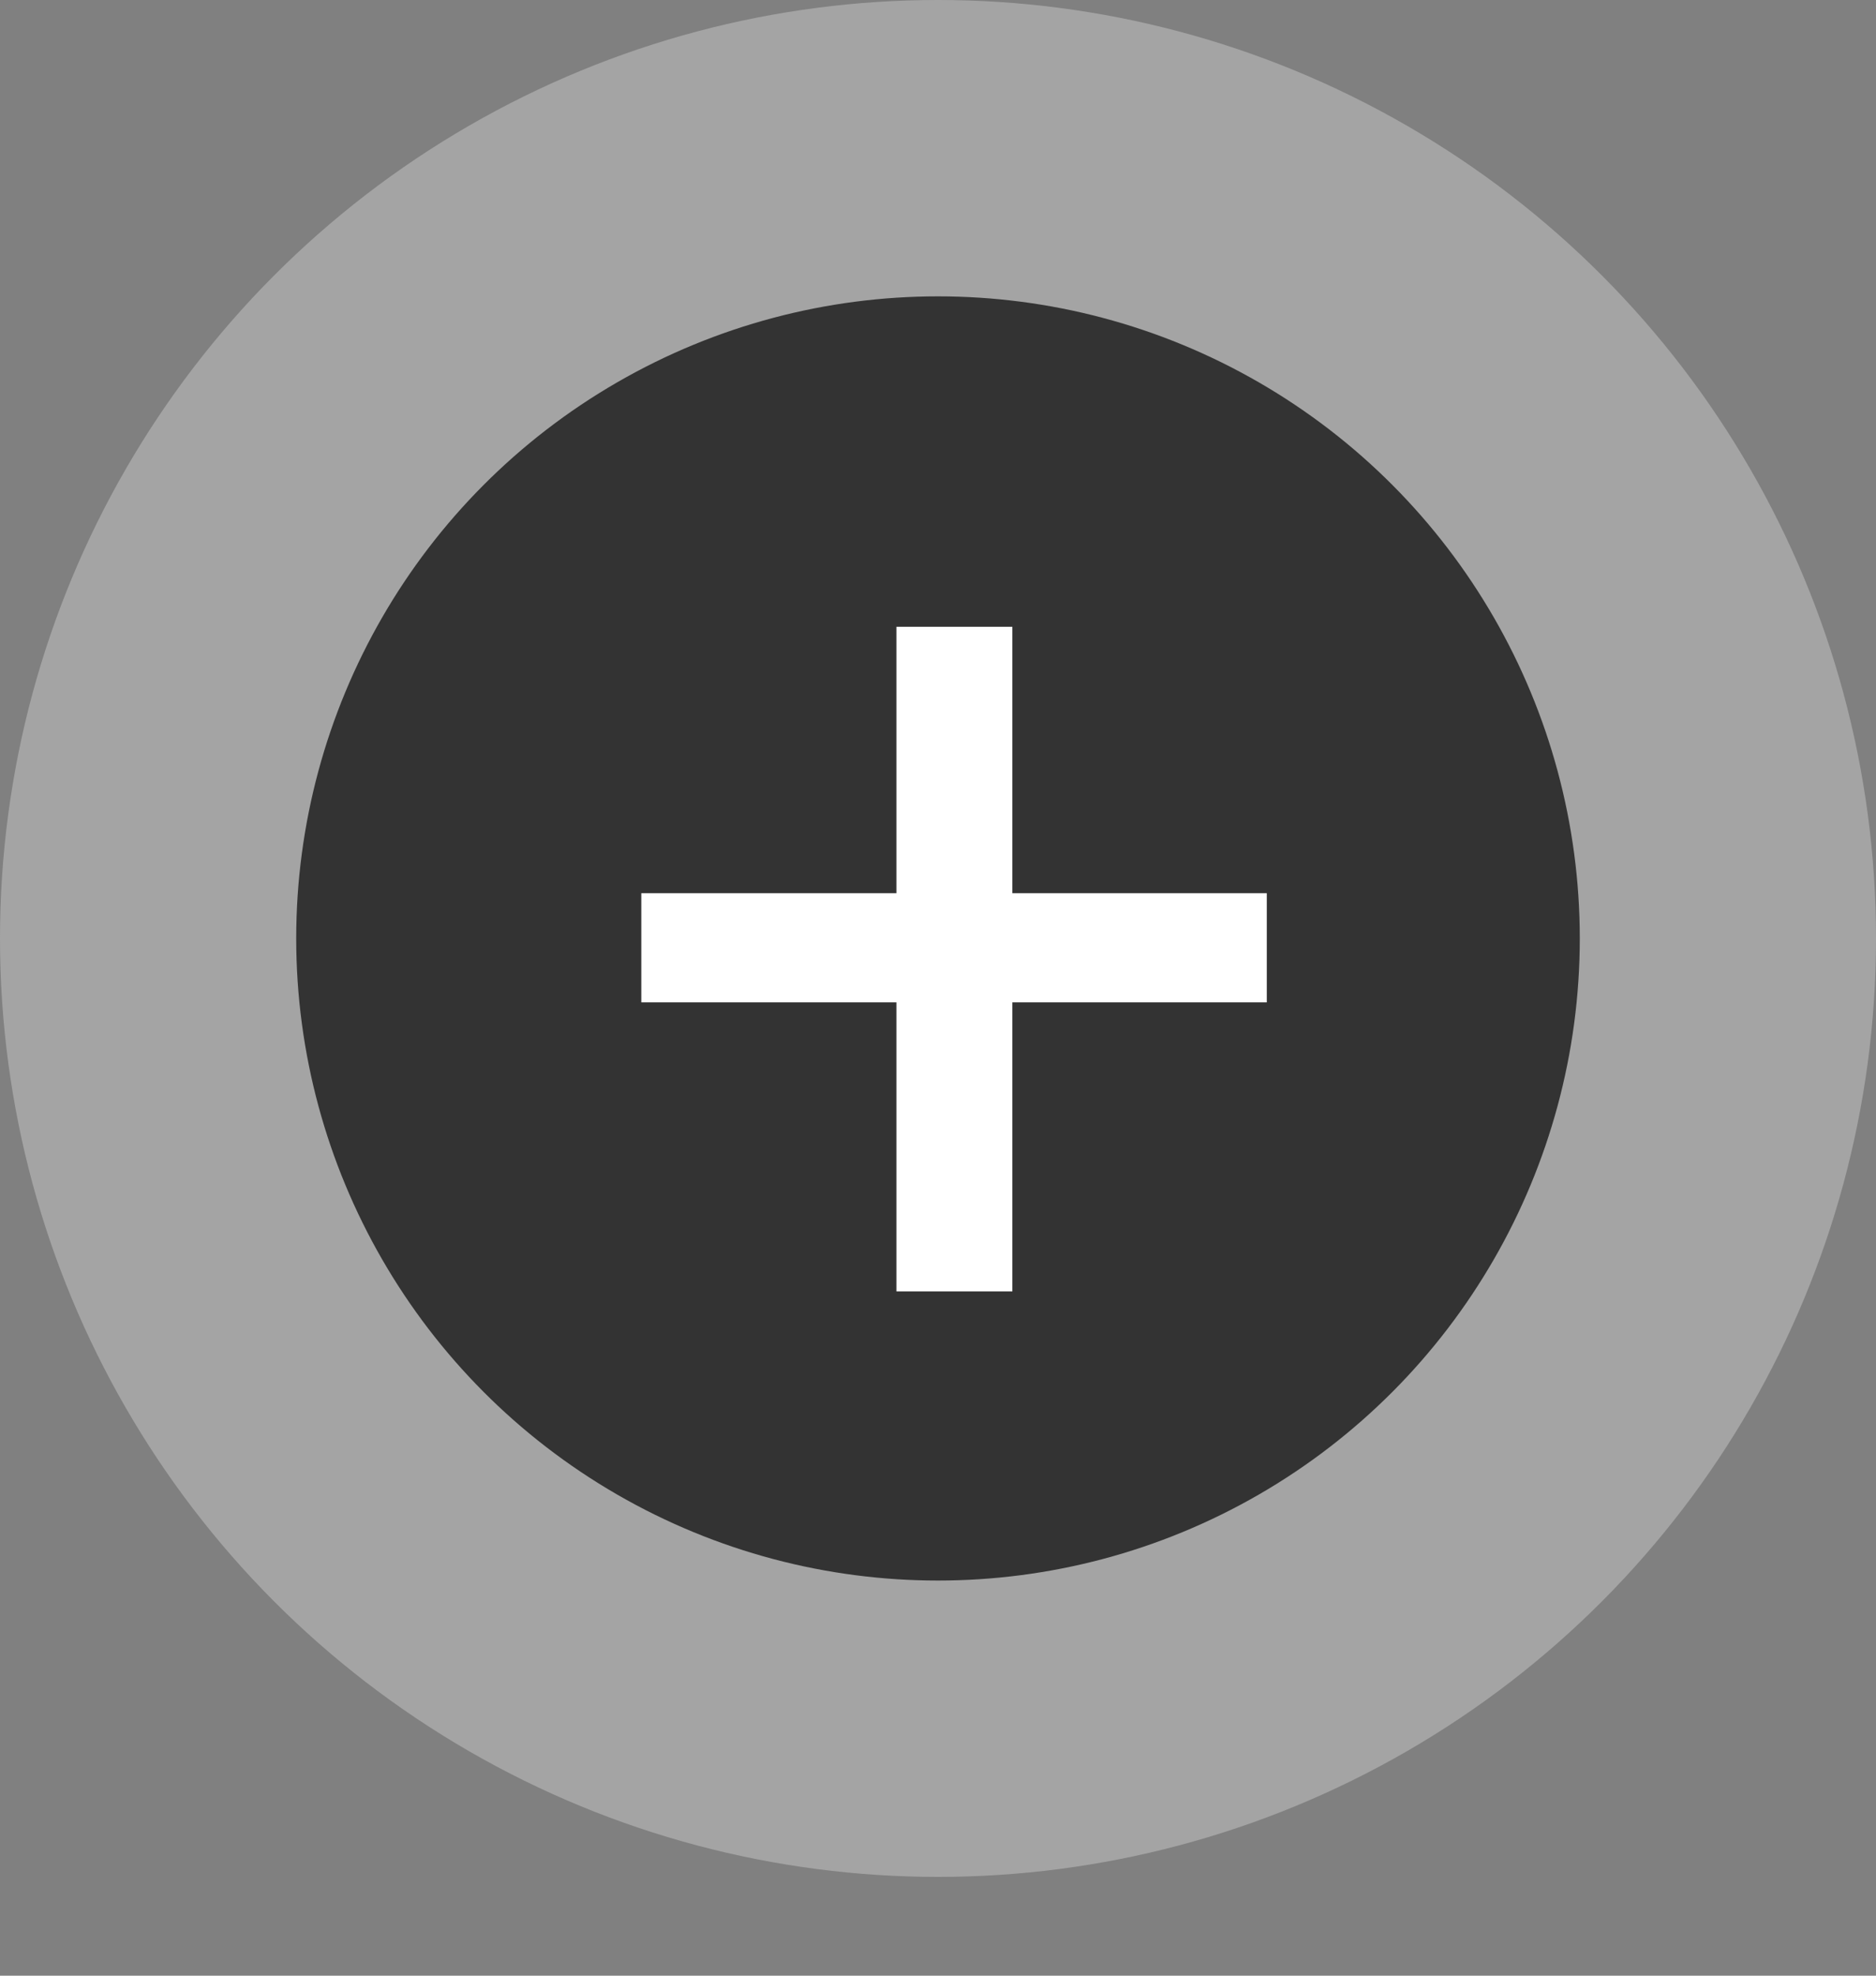 <?xml version="1.0" encoding="UTF-8"?> <svg xmlns="http://www.w3.org/2000/svg" width="19" height="20" viewBox="0 0 19 20" fill="none"><rect x="0" y="0" width="19" height="20" fill="#808080" stroke="none"/> <circle cx="9.5" cy="9.5" r="9.5" fill="#DFDFDF" fill-opacity="0.38"></circle> <circle cx="9.5" cy="9.5" r="6.5" fill="#333333"></circle> <path d="M12.83 9.042V10.147H6.495V9.042H12.83ZM10.253 6.345V13.073H9.079V6.345H10.253Z" fill="white"></path> </svg> 